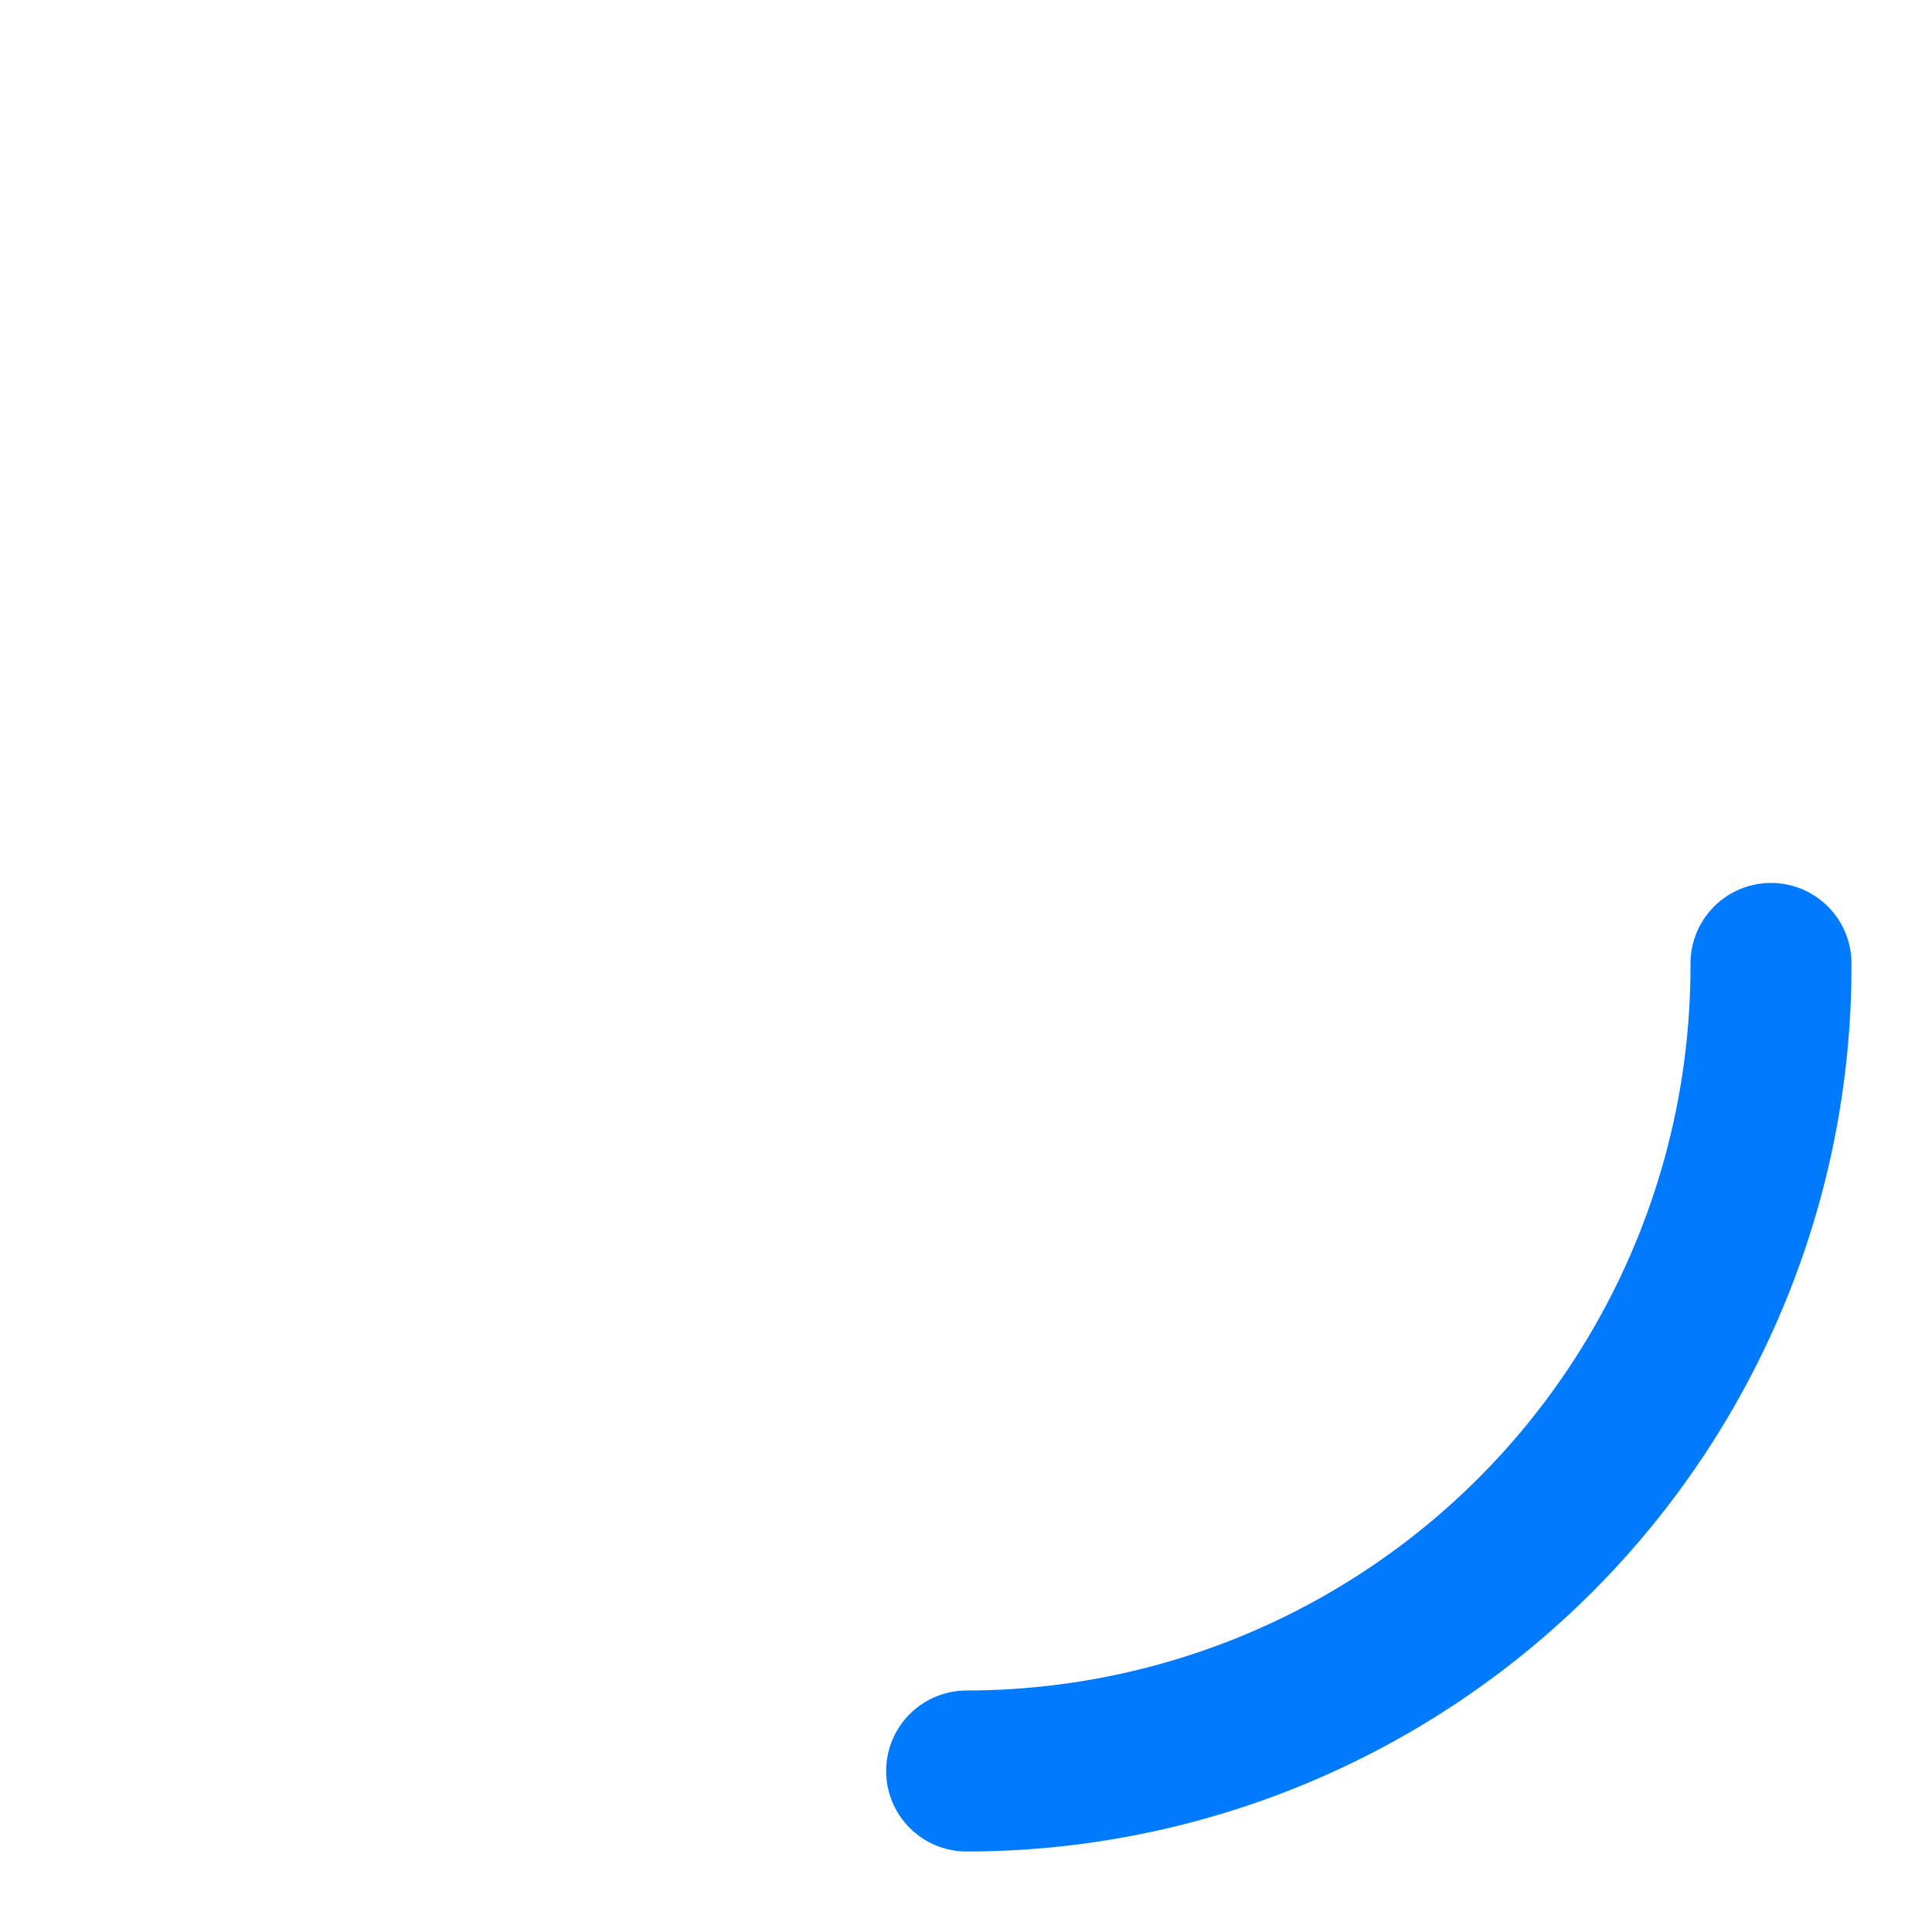 <?xml version="1.0" encoding="UTF-8"?>
<svg width="48" height="48" viewBox="0 0 48 48" xmlns="http://www.w3.org/2000/svg">
  <circle cx="24" cy="24" r="20" fill="none" stroke="#007bff" stroke-width="4"
          stroke-dasharray="31.4 94.2" stroke-linecap="round">
    <animateTransform attributeName="transform" type="rotate"
                      values="0 24 24;360 24 24" dur="0.8s" repeatCount="indefinite"/>
  </circle>
</svg>